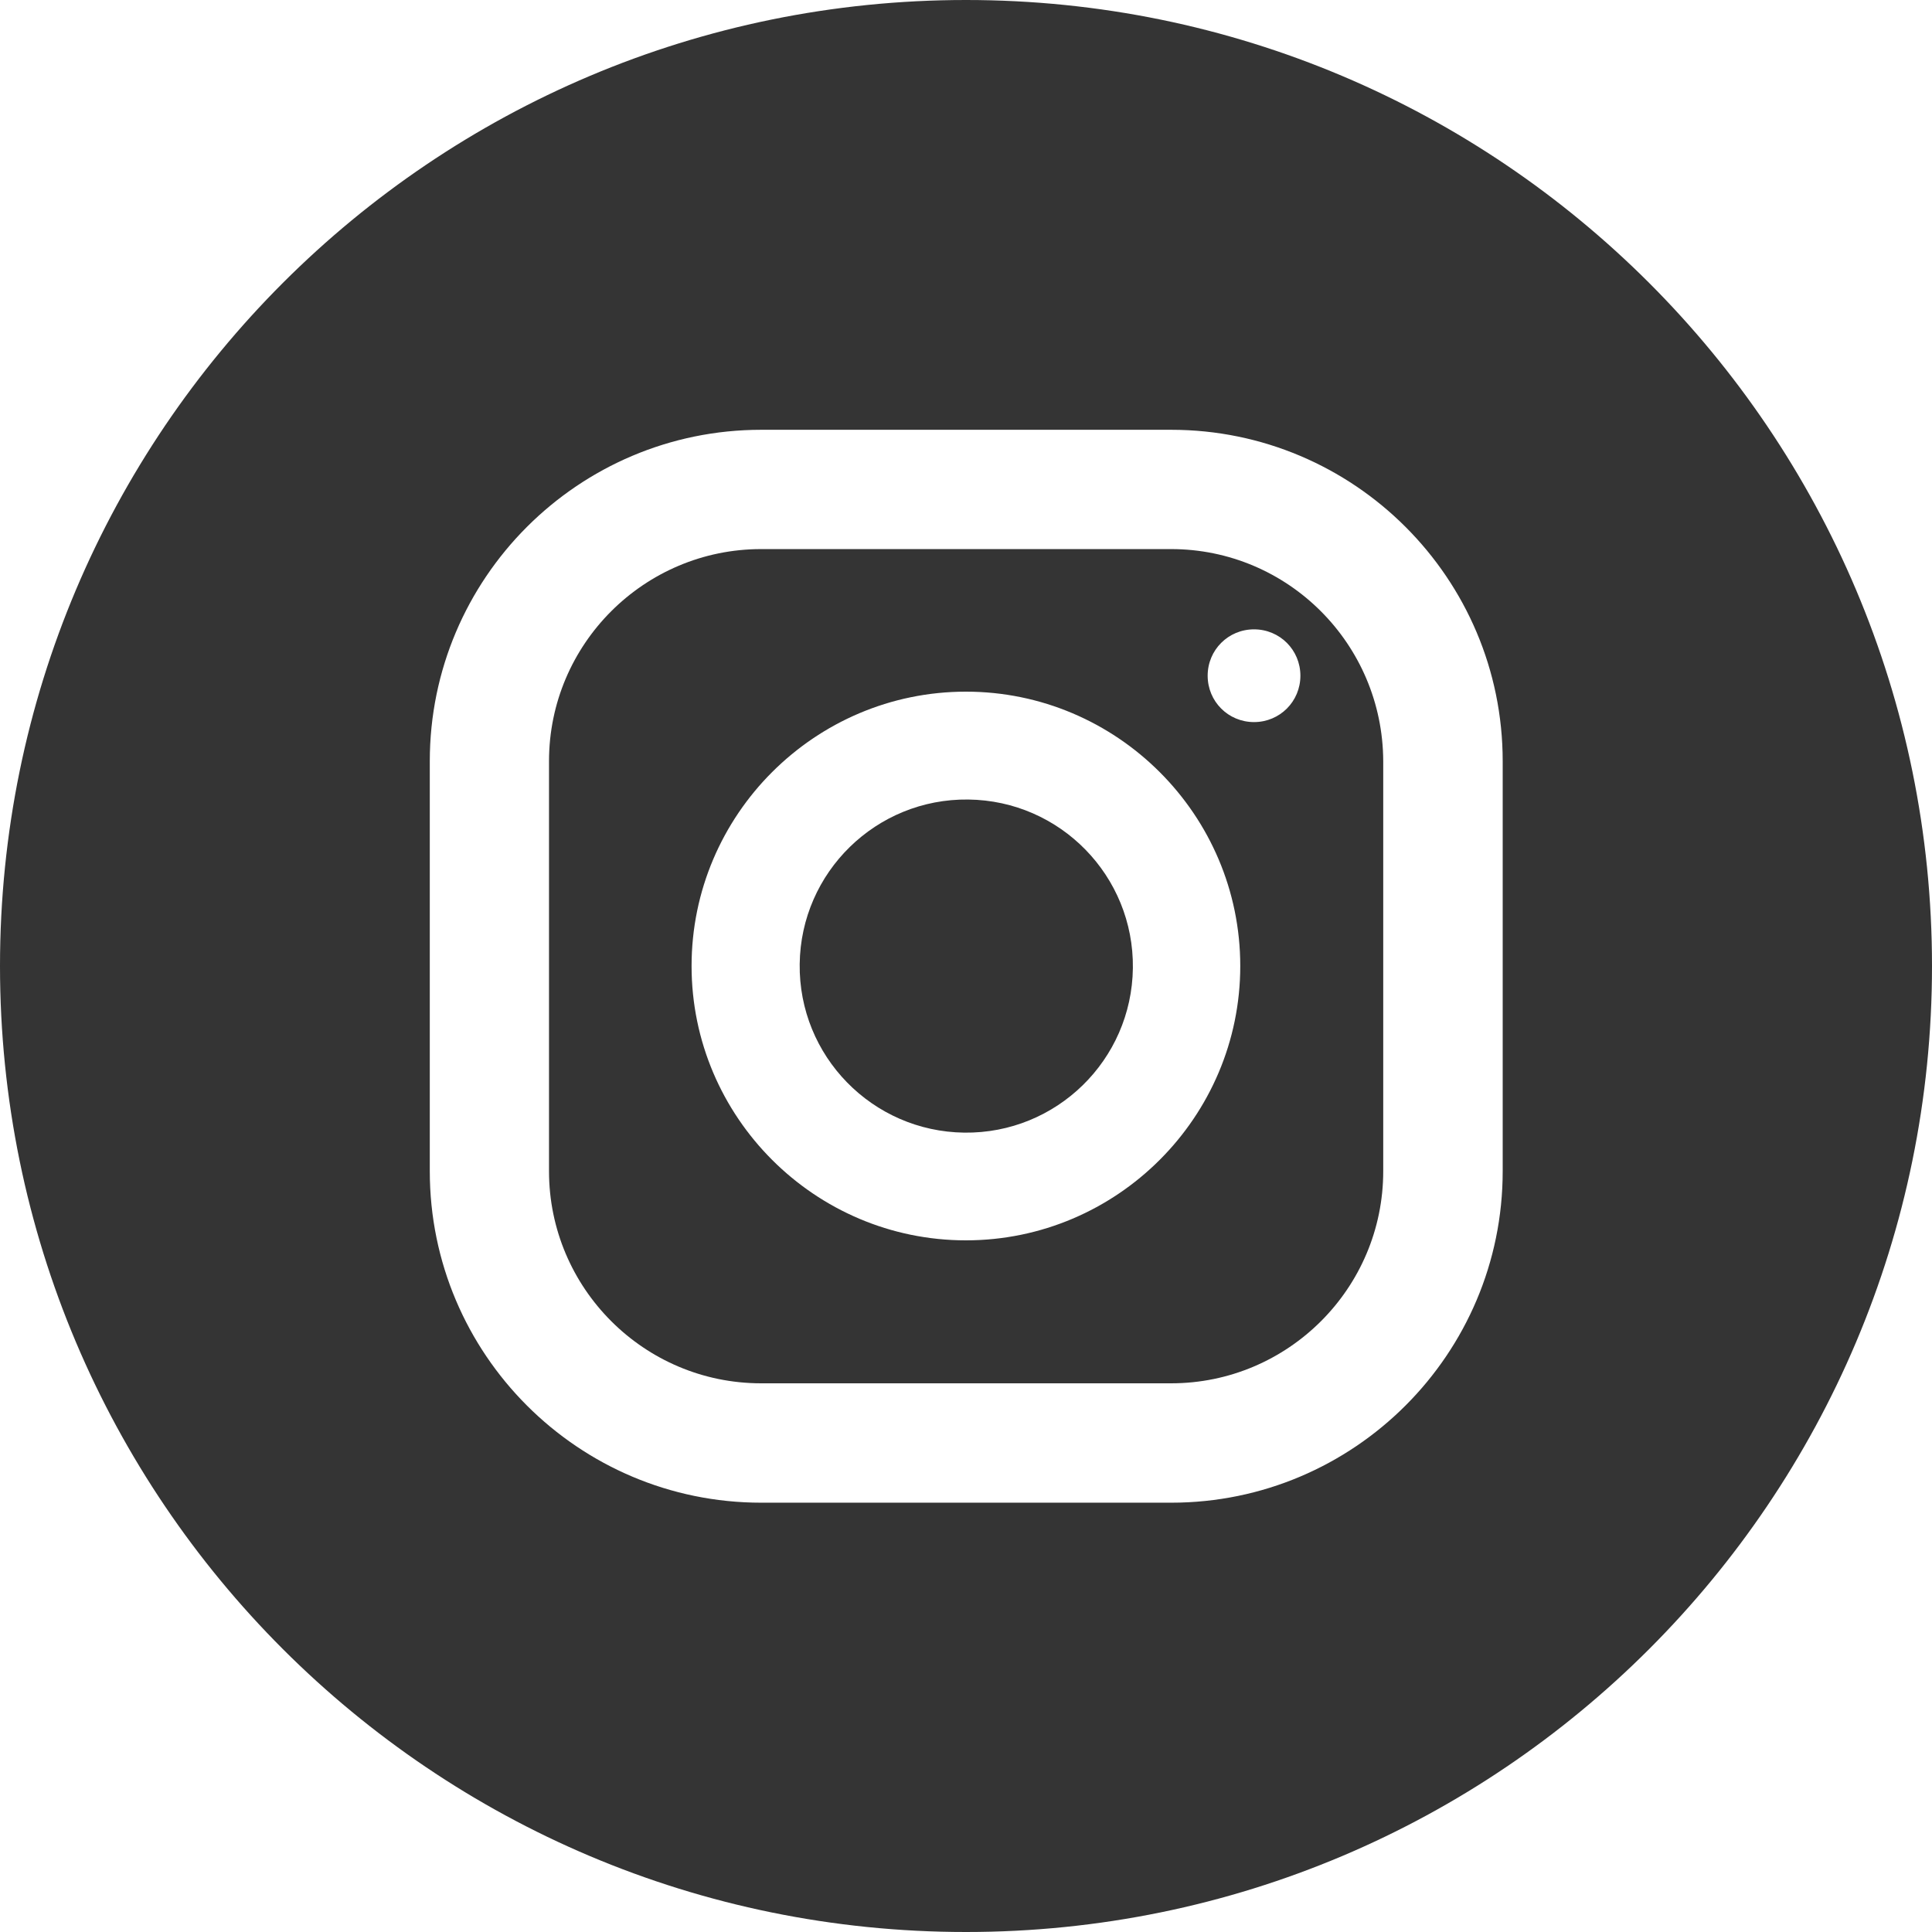<?xml version="1.0" encoding="UTF-8"?> <svg xmlns="http://www.w3.org/2000/svg" width="24" height="24" viewBox="0 0 24 24" fill="none"><path d="M14.548 6.821H9.455C8.004 6.821 6.82 8 6.82 9.456V14.549C6.82 16 7.999 17.184 9.455 17.184H14.548C15.999 17.184 17.183 16.005 17.183 14.549V9.456C17.178 8 15.999 6.821 14.548 6.821ZM11.999 15.408C10.122 15.408 8.591 13.877 8.591 12C8.591 10.122 10.122 8.592 11.999 8.592C13.876 8.592 15.407 10.122 15.407 12C15.407 13.877 13.876 15.408 11.999 15.408ZM15.578 8.97C15.258 8.97 15.002 8.714 15.002 8.394C15.002 8.074 15.258 7.818 15.578 7.818C15.898 7.818 16.154 8.074 16.154 8.394C16.154 8.714 15.898 8.97 15.578 8.97Z" fill="#343434"></path><path d="M14.073 12.026C14.087 10.883 13.171 9.945 12.028 9.932C10.886 9.918 9.948 10.833 9.934 11.976C9.92 13.119 10.836 14.056 11.979 14.07C13.122 14.084 14.059 13.169 14.073 12.026Z" fill="#343434"></path><path d="M12 0C5.371 0 0 5.371 0 12C0 18.629 5.371 24 12 24C18.629 24 24 18.629 24 12C24 5.371 18.629 0 12 0ZM18.667 14.549C18.667 16.821 16.821 18.667 14.549 18.667H9.456C7.184 18.667 5.339 16.821 5.339 14.549V9.456C5.339 7.184 7.184 5.339 9.456 5.339H14.549C16.821 5.339 18.667 7.184 18.667 9.456V14.549Z" fill="#343434"></path></svg> 
